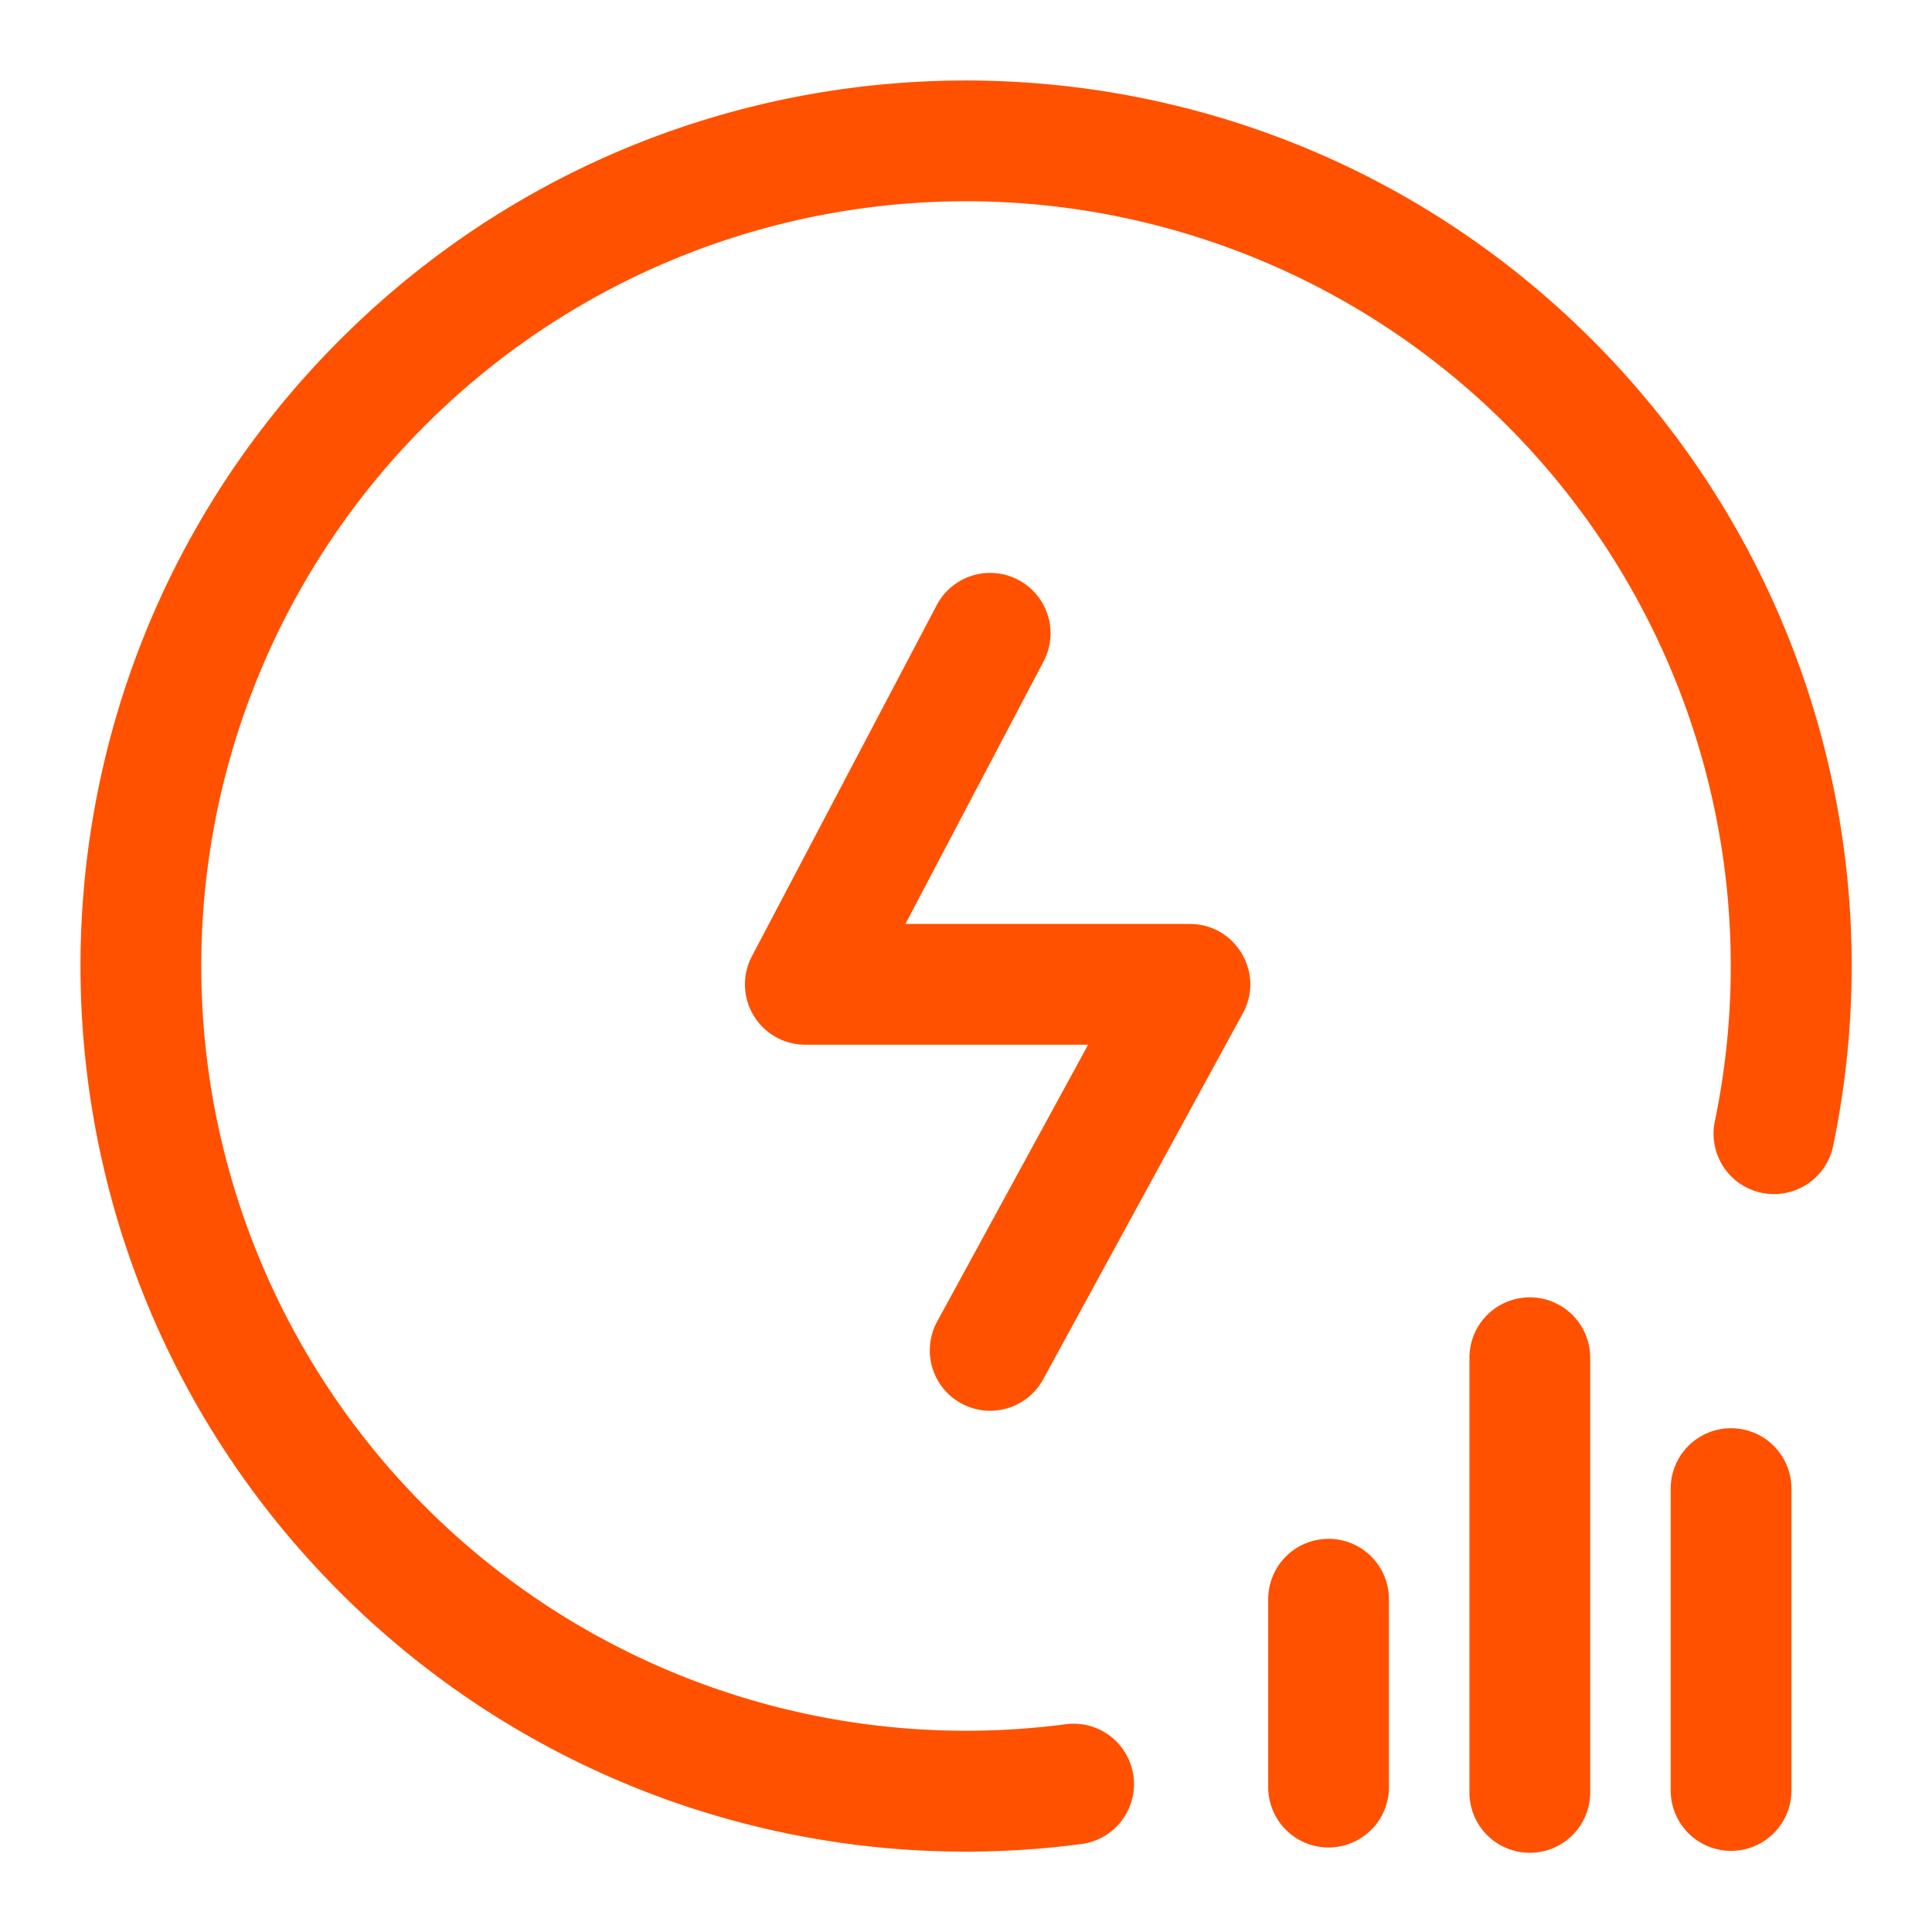 <?xml version="1.0" standalone="no"?><!DOCTYPE svg PUBLIC "-//W3C//DTD SVG 1.1//EN" "http://www.w3.org/Graphics/SVG/1.1/DTD/svg11.dtd"><svg t="1735287791210" class="icon" viewBox="0 0 1024 1024" version="1.1" xmlns="http://www.w3.org/2000/svg" p-id="27262" xmlns:xlink="http://www.w3.org/1999/xlink" width="200" height="200"><path d="M971.605 607.36a32 32 0 0 1-62.72-12.971 405.333 405.333 0 1 0-344.021 319.488 32 32 0 1 1 8.32 63.488 468.523 468.523 0 0 1-393.045-133.504c-183.296-183.296-183.296-480.427 0-663.723 183.296-183.296 480.427-183.296 663.723 0a468.864 468.864 0 0 1 127.744 427.221z m-474.88 93.056l80-146.688h-149.888a32 32 0 0 1-28.288-46.933l97.92-186.027a32 32 0 0 1 56.661 29.781l-73.259 139.179h150.784c24.32 0 39.723 26.027 28.075 47.36l-105.813 193.963a32 32 0 0 1-56.192-30.635z m175.445 147.2a32 32 0 1 1 64 0V947.2a32 32 0 1 1-64 0v-99.541z m106.667-128a32 32 0 1 1 64 0v230.4a32 32 0 0 1-64 0v-230.4z m106.667 69.376a32 32 0 1 1 64 0v160a32 32 0 0 1-64 0v-160z" fill="#ff5100" p-id="27263"></path></svg>